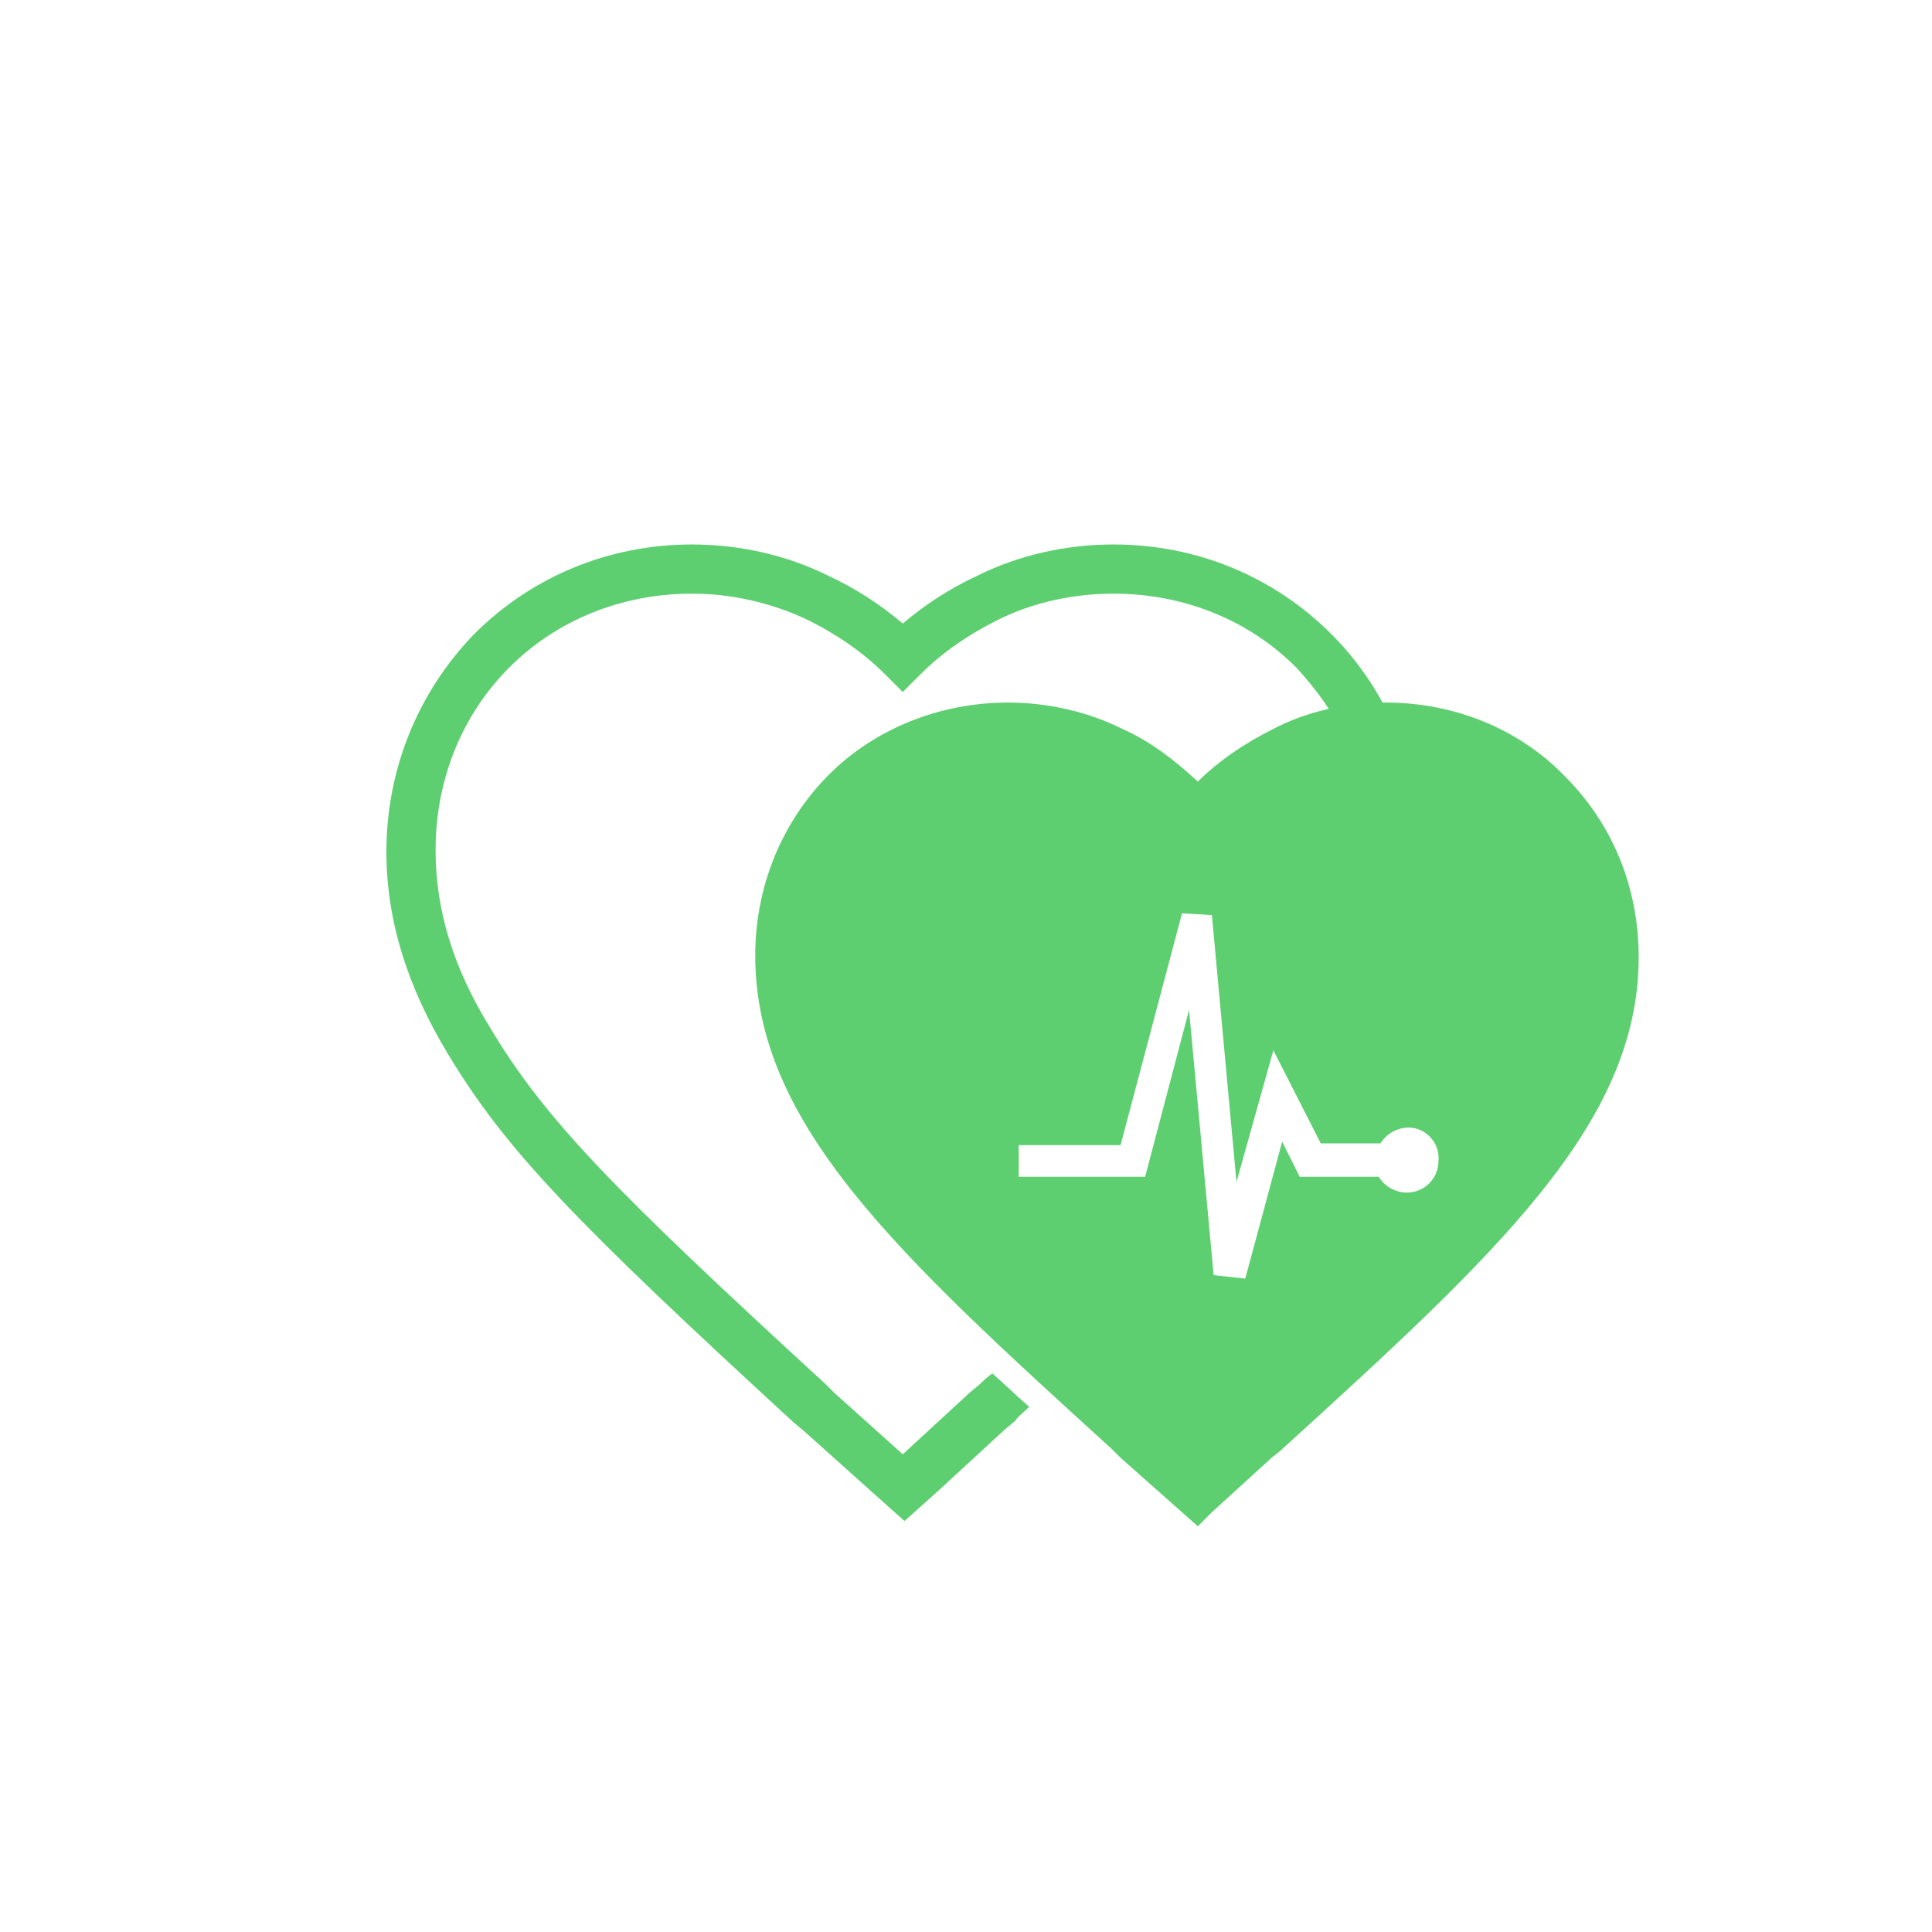 <?xml version="1.0" standalone="no"?><!DOCTYPE svg PUBLIC "-//W3C//DTD SVG 1.1//EN" "http://www.w3.org/Graphics/SVG/1.1/DTD/svg11.dtd"><svg t="1540577253945" class="icon" style="" viewBox="0 0 1024 1024" version="1.1" xmlns="http://www.w3.org/2000/svg" p-id="4747" xmlns:xlink="http://www.w3.org/1999/xlink" width="200" height="200"><defs><style type="text/css"></style></defs><path d="M744.727 401.222c-9.309-3.724-19.549-5.585-30.72-7.447-6.516-14.895-15.825-27.927-26.996-40.029-25.135-25.135-59.578-39.098-96.815-39.098-21.411 0-42.822 4.655-61.44 13.964-14.895 7.447-28.858 16.756-40.96 28.858l-9.309 9.309-9.309-9.309c-12.102-12.102-26.065-21.411-40.96-28.858-19.549-9.309-40.96-13.964-61.44-13.964-37.236 0-71.68 13.964-96.815 39.098s-39.098 59.578-39.098 96.815c0 31.651 9.309 62.371 28.858 94.022 28.858 48.407 65.164 85.644 177.804 188.975l4.655 4.655 36.305 32.582 35.375-32.582 5.585-4.655c1.862-1.862 3.724-3.724 6.516-5.585 6.516 5.585 13.033 12.102 19.549 17.687-2.793 2.793-5.585 4.655-7.447 7.447l-5.585 4.655-35.375 32.582-17.687 15.825-8.378-7.447-44.684-40.029-5.585-4.655C305.338 647.913 268.102 609.745 237.382 558.545c-21.411-35.375-32.582-70.749-32.582-107.055 0-43.753 16.756-84.713 46.545-115.433 30.72-30.72 71.68-47.476 115.433-47.476 25.135 0 50.269 5.585 72.611 16.756 13.964 6.516 26.996 14.895 39.098 25.135 12.102-10.24 25.135-18.618 39.098-25.135 22.342-11.171 47.476-16.756 72.611-16.756 43.753 0 84.713 16.756 115.433 47.476 17.687 17.687 31.651 40.029 39.098 65.164z" fill="#5ECF70" p-id="4748"></path><path d="M734.487 372.364c36.305 0 70.749 13.964 94.953 39.098 25.135 25.135 39.098 58.647 39.098 95.884 0 88.436-75.404 157.324-189.905 261.585l-4.655 3.724-31.651 28.858-7.447 7.447-40.96-36.305-4.655-4.655C475.695 664.669 400.291 595.782 400.291 506.415c0-36.305 13.964-70.749 39.098-95.884 24.204-24.204 58.647-38.167 94.953-38.167 20.48 0 41.891 4.655 60.509 13.964 14.895 6.516 27.927 16.756 40.029 27.927 11.171-11.171 25.135-20.48 40.029-27.927 17.687-9.309 39.098-13.964 59.578-13.964z m12.102 225.28c-6.516 0-12.102 3.724-14.895 8.378h-31.651l-25.135-49.338-19.549 69.818L642.327 485.004l-15.825-0.931-32.582 122.88H539.927V623.709h67.025l23.273-88.436 13.033 140.567 16.756 1.862L679.564 605.091l9.309 18.618h41.891c2.793 4.655 8.378 8.378 14.895 8.378 9.309 0 16.756-7.447 16.756-16.756 0.931-9.309-6.516-17.687-15.825-17.687z" fill="#5ECF70" p-id="4749"></path></svg>